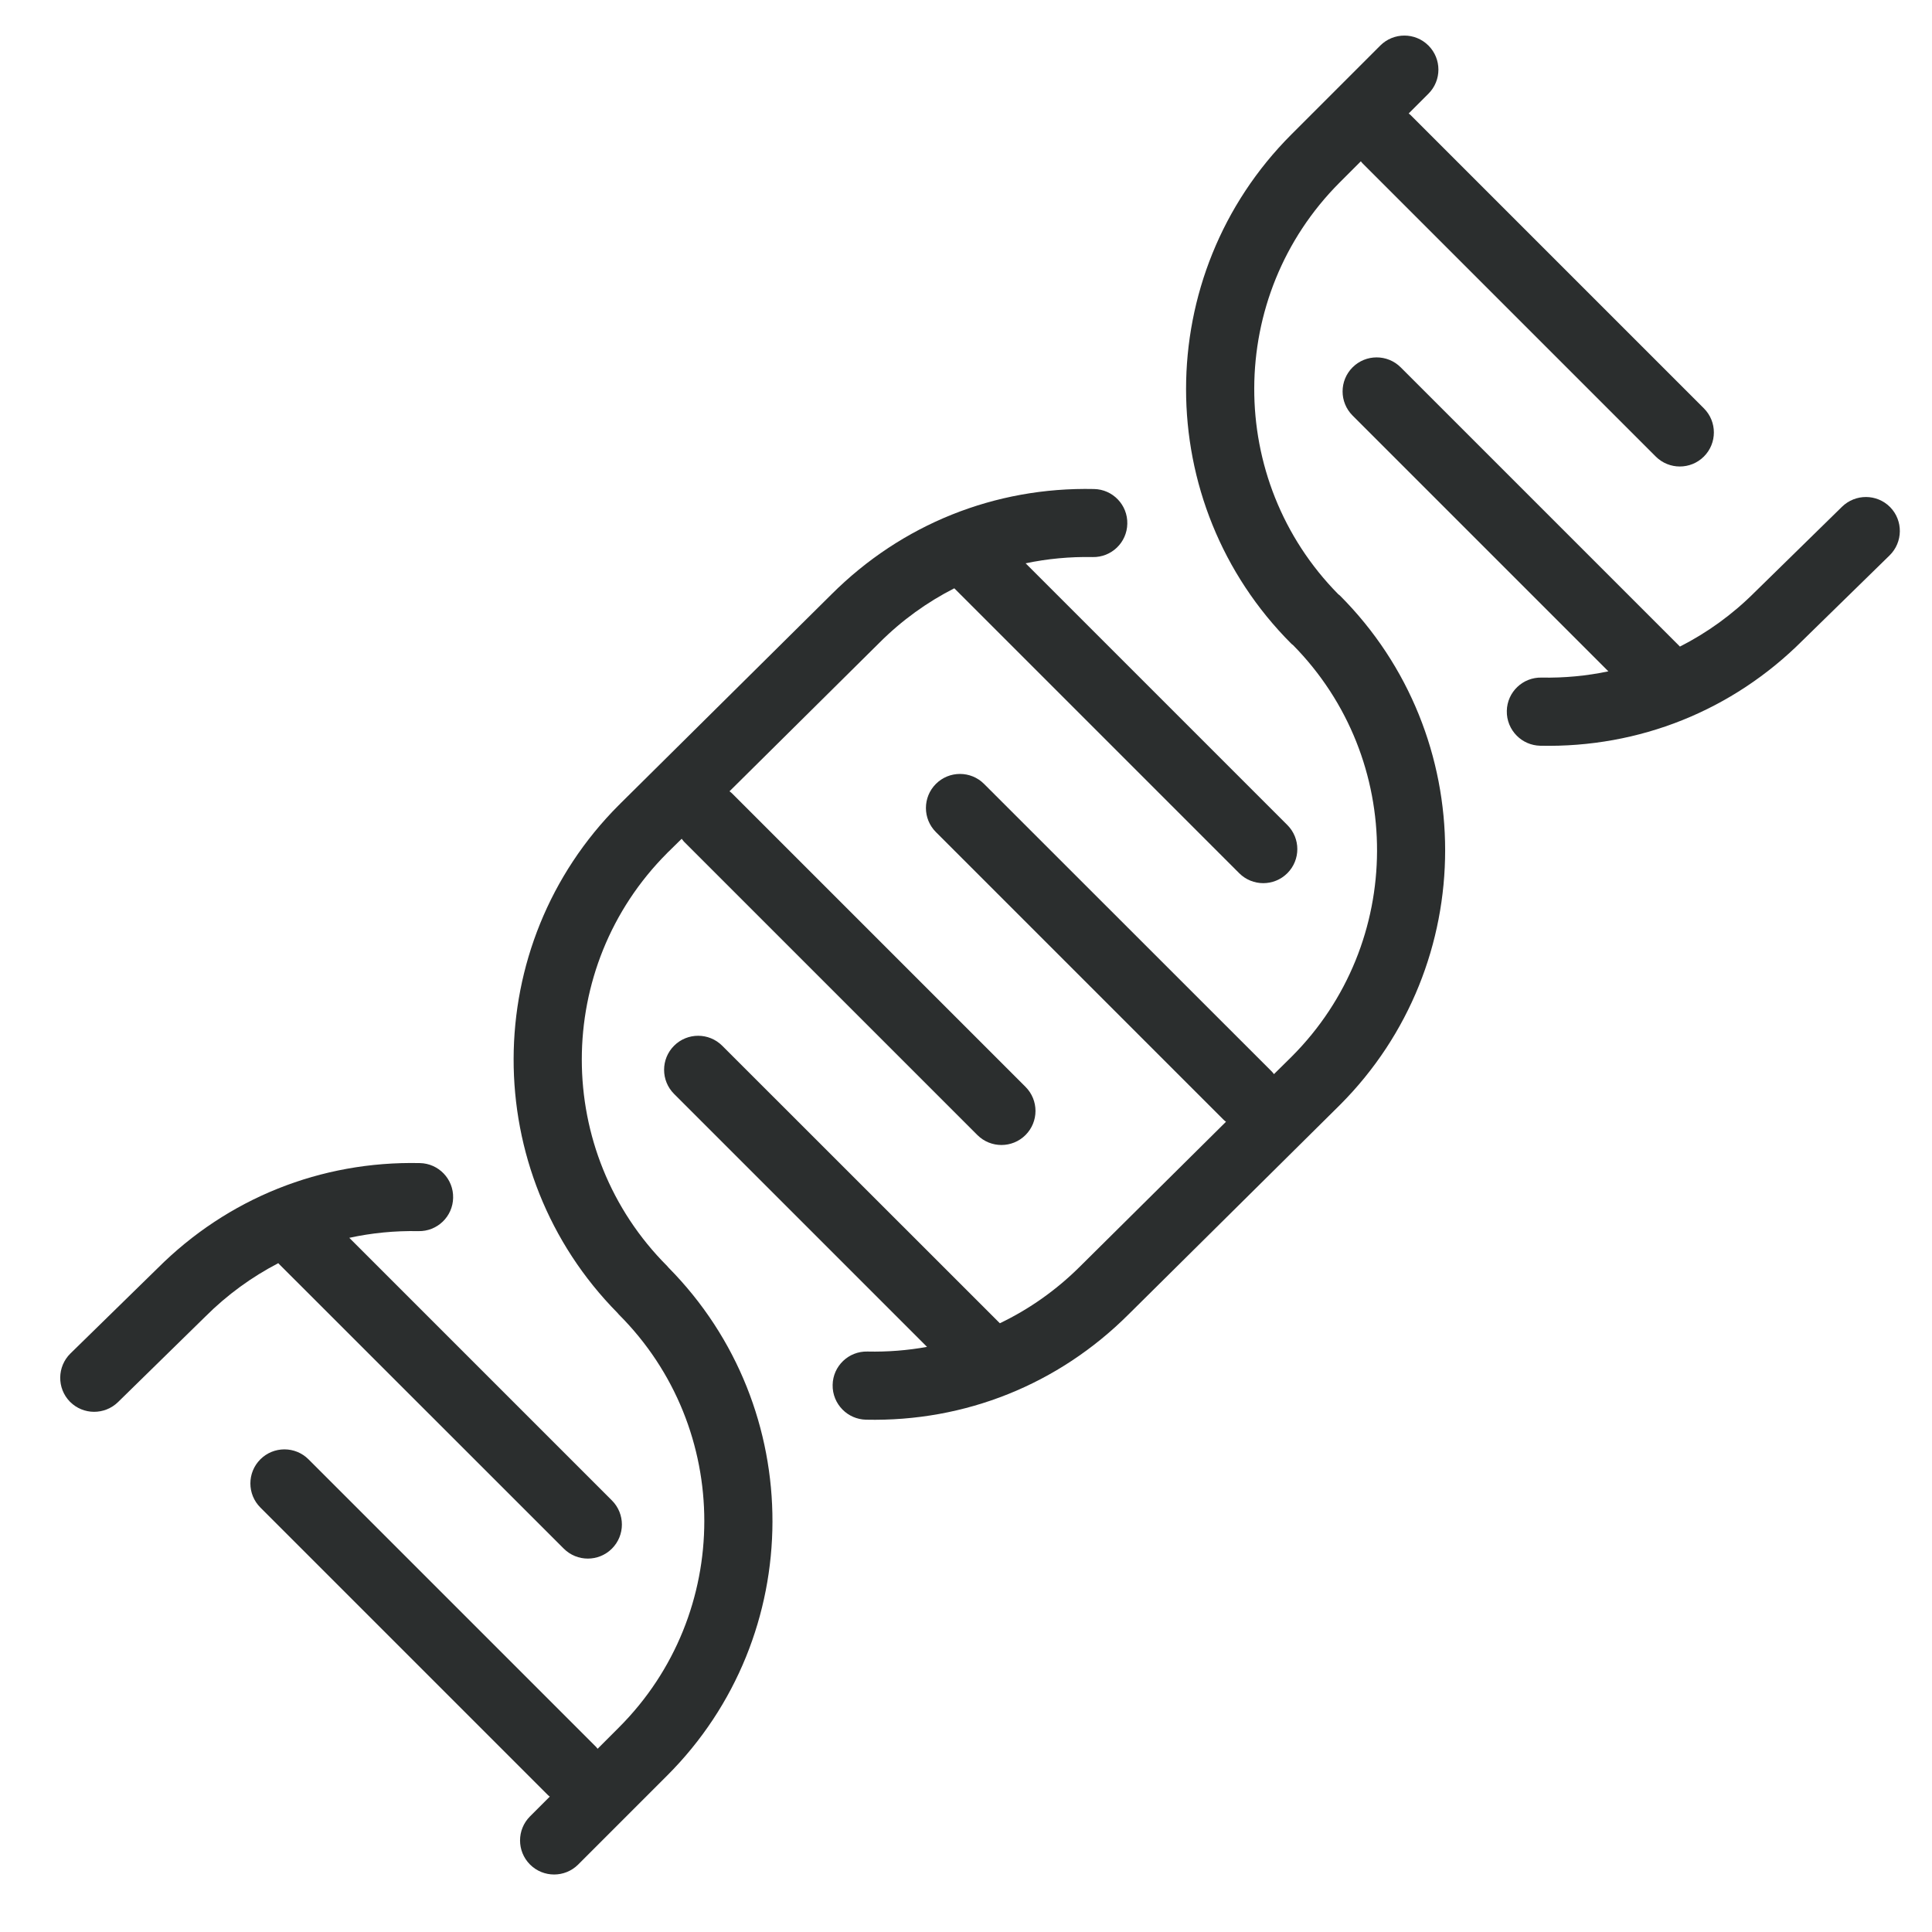 <?xml version="1.0" encoding="utf-8"?>
<!-- Generator: Adobe Illustrator 23.0.1, SVG Export Plug-In . SVG Version: 6.00 Build 0)  -->
<svg version="1.1" id="Ebene_1" xmlns="http://www.w3.org/2000/svg" xmlns:xlink="http://www.w3.org/1999/xlink" x="0px" y="0px"
	 viewBox="0 0 170.08 170.08" style="enable-background:new 0 0 170.08 170.08;" xml:space="preserve">
<style type="text/css">
	.st0{fill:#2B2E2E;}
</style>
<g>
	<path class="st0" d="M117.95,52.42c-0.04-0.04-0.09-0.07-0.14-0.11c-9.9-10.04-9.86-26.25,0.12-36.24l1.87-1.87
		c0.04,0.05,0.08,0.1,0.12,0.15l25.84,25.84c1.17,1.17,3.07,1.17,4.24,0s1.17-3.07,0-4.24l-25.84-25.84
		c-0.05-0.05-0.1-0.08-0.15-0.12l1.74-1.74c1.17-1.17,1.17-3.07,0-4.24s-3.07-1.17-4.24,0l-7.82,7.82
		c-12.37,12.37-12.37,32.48,0,44.85c0.04,0.04,0.09,0.07,0.14,0.11c9.9,10.04,9.86,26.25-0.12,36.23l-1.56,1.54
		c-0.06-0.08-0.12-0.16-0.19-0.23L86.63,69.01c-1.17-1.17-3.07-1.17-4.24,0s-1.17,3.07,0,4.24l25.33,25.33
		c0.07,0.07,0.14,0.12,0.21,0.17l-12.82,12.71c-2.1,2.1-4.5,3.79-7.09,5.03L63.58,92.06c-1.17-1.17-3.07-1.17-4.24,0
		s-1.17,3.07,0,4.24l22.27,22.27c-1.71,0.31-3.47,0.45-5.25,0.41c-1.66-0.04-3.03,1.28-3.06,2.93c-0.02,0.85,0.32,1.63,0.88,2.19
		c0.53,0.53,1.25,0.86,2.06,0.88c8.73,0.19,16.94-3.11,23.11-9.27l18.6-18.43c0,0,0,0,0-0.01c0,0,0,0,0.01,0
		C130.31,84.91,130.31,64.79,117.95,52.42z"/>
	<path class="st0" d="M58.85,111.59c-0.04-0.04-0.07-0.09-0.11-0.13c-10.03-10.03-10.03-26.34,0-36.37
		c0.02-0.02,0.03-0.03,0.04-0.05c0.02-0.01,0.03-0.02,0.05-0.04l1.18-1.16c0.06,0.08,0.12,0.16,0.19,0.24l25.84,25.84
		c1.17,1.17,3.07,1.17,4.24,0s1.17-3.07,0-4.24L64.44,69.84c-0.07-0.07-0.14-0.12-0.22-0.18l13.21-13.09
		c1.96-1.96,4.18-3.56,6.58-4.78c0.01,0.01,0.01,0.01,0.02,0.02l25.06,25.06c1.17,1.17,3.07,1.17,4.24,0s1.17-3.07,0-4.24
		L90.29,49.59c1.91-0.4,3.88-0.59,5.89-0.55c1.66,0.04,3.03-1.28,3.06-2.93c0.04-1.66-1.28-3.03-2.93-3.06
		c-8.73-0.19-16.94,3.11-23.11,9.27L54.6,70.75c-0.02,0.02-0.03,0.04-0.05,0.06s-0.04,0.03-0.06,0.05
		c-12.33,12.33-12.36,32.35-0.12,44.73c0.04,0.04,0.07,0.09,0.11,0.13c10.03,10.03,10.03,26.34,0,36.36l-1.87,1.87
		c-0.04-0.05-0.08-0.1-0.12-0.15l-25.33-25.33c-1.17-1.17-3.07-1.17-4.24,0c-1.17,1.17-1.17,3.07,0,4.24l25.33,25.33
		c0.05,0.05,0.1,0.08,0.15,0.12l-1.74,1.74c-1.17,1.17-1.17,3.07,0,4.24s3.07,1.17,4.24,0l7.82-7.82
		C71.06,144,71.09,123.97,58.85,111.59z"/>
	<path class="st0" d="M49.63,136.33c1.17,1.17,3.07,1.17,4.24,0c1.17-1.17,1.17-3.07,0-4.24l-23.12-23.12
		c1.97-0.43,4.01-0.63,6.08-0.59c1.66,0.04,3.03-1.28,3.06-2.93c0.04-1.66-1.28-3.03-2.93-3.06c-8.73-0.19-16.94,3.11-23.09,9.26
		l-7.67,7.5c-1.18,1.16-1.2,3.06-0.05,4.24c0.01,0.01,0.02,0.02,0.02,0.02c1.16,1.16,3.04,1.17,4.22,0.02l7.69-7.53
		c1.92-1.92,4.09-3.49,6.42-4.7c0.02,0.02,0.03,0.04,0.05,0.06L49.63,136.33z"/>
	<path class="st0" d="M123.31,32.34c-1.17-1.17-3.07-1.17-4.24,0c-1.17,1.17-1.17,3.07,0,4.24l22.52,22.52
		c-1.91,0.4-3.88,0.59-5.88,0.55c-1.66-0.04-3.03,1.28-3.06,2.93c-0.02,0.85,0.32,1.63,0.88,2.19c0.53,0.53,1.25,0.86,2.06,0.88
		c8.73,0.19,16.94-3.11,23.09-9.26l7.67-7.5c1.18-1.16,1.2-3.06,0.05-4.24c-0.01-0.01-0.02-0.02-0.02-0.02
		c-1.16-1.16-3.04-1.17-4.22-0.02l-7.69,7.53c-1.96,1.96-4.18,3.56-6.58,4.78L123.31,32.34z"/>
</g>
</svg>
